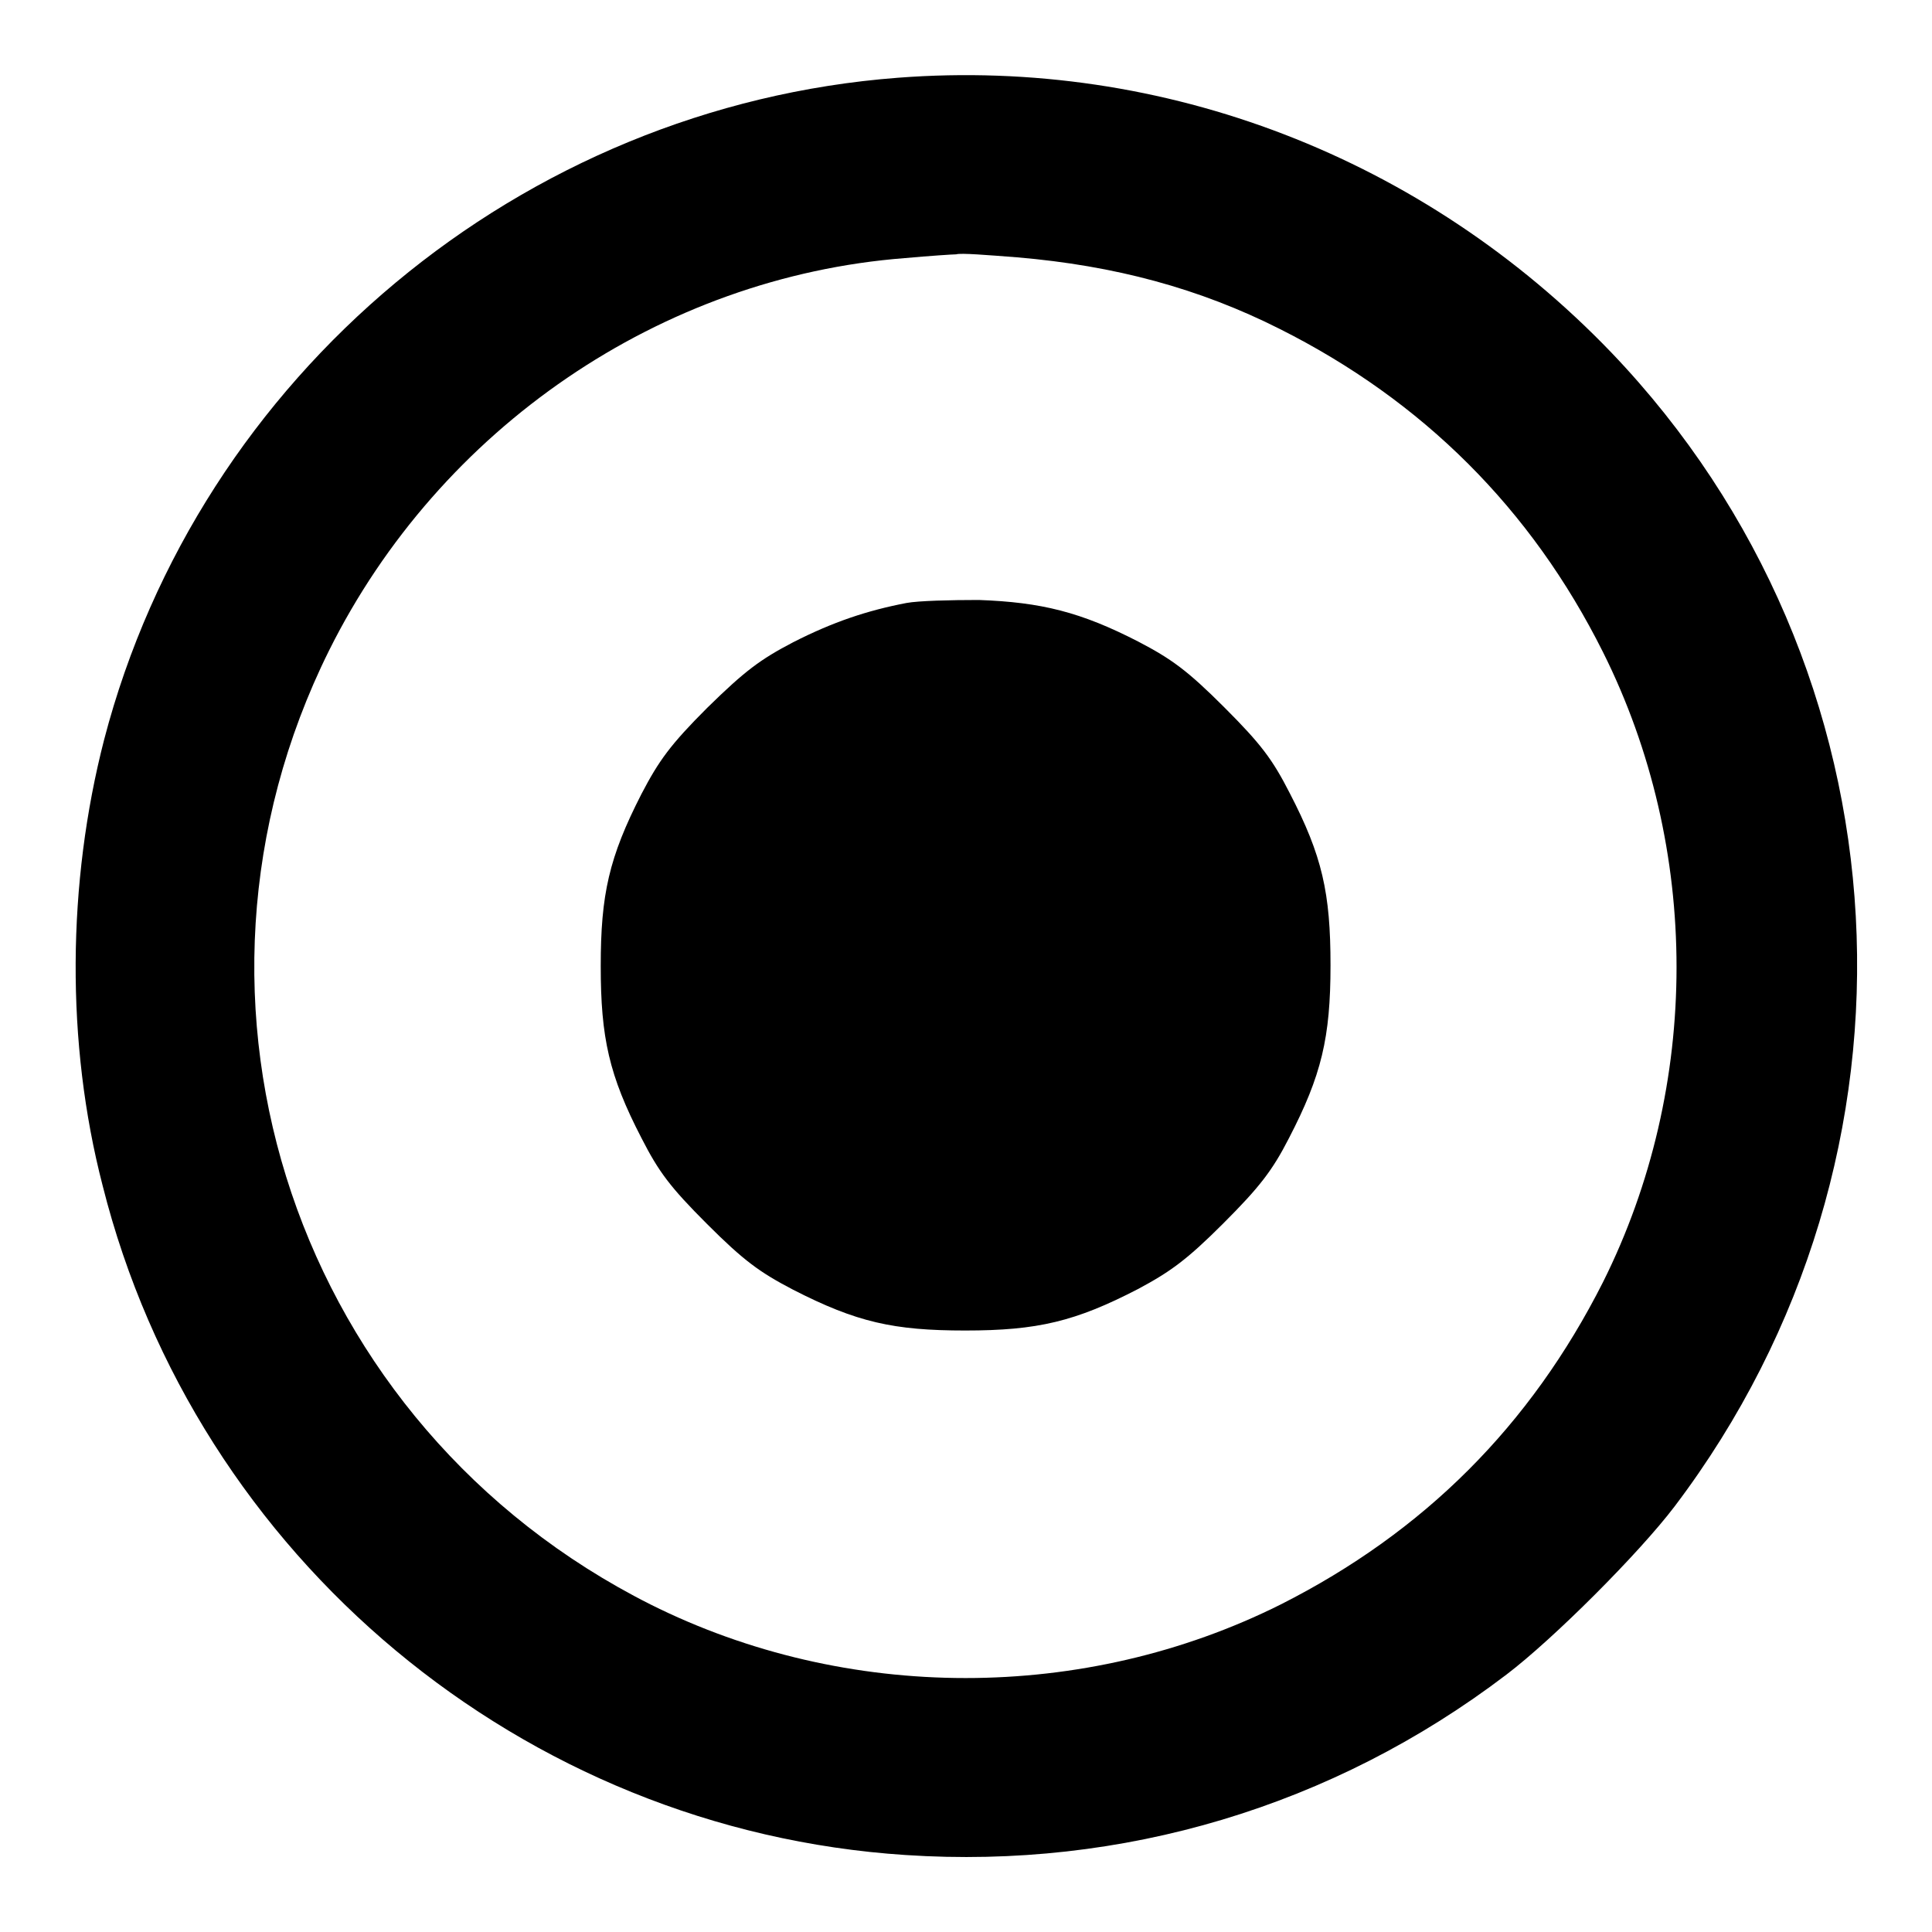 <?xml version="1.0" encoding="utf-8"?>
<!-- Svg Vector Icons : http://www.onlinewebfonts.com/icon -->
<!DOCTYPE svg PUBLIC "-//W3C//DTD SVG 1.1//EN" "http://www.w3.org/Graphics/SVG/1.1/DTD/svg11.dtd">
<svg version="1.1" xmlns="http://www.w3.org/2000/svg" xmlns:xlink="http://www.w3.org/1999/xlink" x="0px" y="0px" viewBox="0 0 256 256" enable-background="new 0 0 256 256" xml:space="preserve">
<g><g><g><path fill="#000000" d="M119,10.3C69.1,14.1,26.4,49.7,13.8,98c-4.9,19-5.1,40.2-0.2,59.1c12.4,49.3,55.7,85.4,106.4,88.7c28.7,1.9,56.6-6.4,79.6-23.9c6.2-4.7,17.6-16.1,22.3-22.3c35.2-46.5,31.6-111.1-8.4-152.9C188.7,20.9,154.3,7.6,119,10.3z M134.8,34.1c12.9,1.1,24.1,4.1,34.8,9.5c18.9,9.5,33.3,23.8,42.8,42.8c13,26,13,57.5,0,83.5c-9.6,19-23.7,33.1-42.7,42.7c-26,13-57.5,13-83.5,0c-46.9-23.6-65.8-79.7-42.6-126.4c14.7-29.5,44-49.5,76.3-52c3.3-0.3,6.4-0.5,6.8-0.5C127.3,33.5,130.9,33.8,134.8,34.1z"/><path fill="#000000" d="M120.1,79.9c-5.2,1-9.7,2.5-15,5.2c-4.4,2.3-6.4,3.8-11.4,8.7c-4.9,4.9-6.4,7-8.7,11.4c-4.3,8.4-5.4,13.3-5.4,22.8s1.1,14.5,5.4,22.8c2.3,4.5,3.8,6.5,8.7,11.4c4.9,4.9,7,6.4,11.4,8.7c8.4,4.3,13.3,5.4,22.8,5.4c9.6,0,14.6-1.2,22.9-5.5c4.3-2.3,6.5-3.9,11.3-8.7c4.8-4.8,6.5-7,8.7-11.3c4.3-8.3,5.5-13.3,5.5-22.9c0-9.6-1.1-14.5-5.4-22.8c-2.3-4.5-3.8-6.5-8.7-11.4c-4.9-4.9-7-6.4-11.4-8.7c-7.6-3.9-12.8-5.2-21.1-5.5C126,79.5,121.7,79.6,120.1,79.9z"/></g></g></g>
</svg>